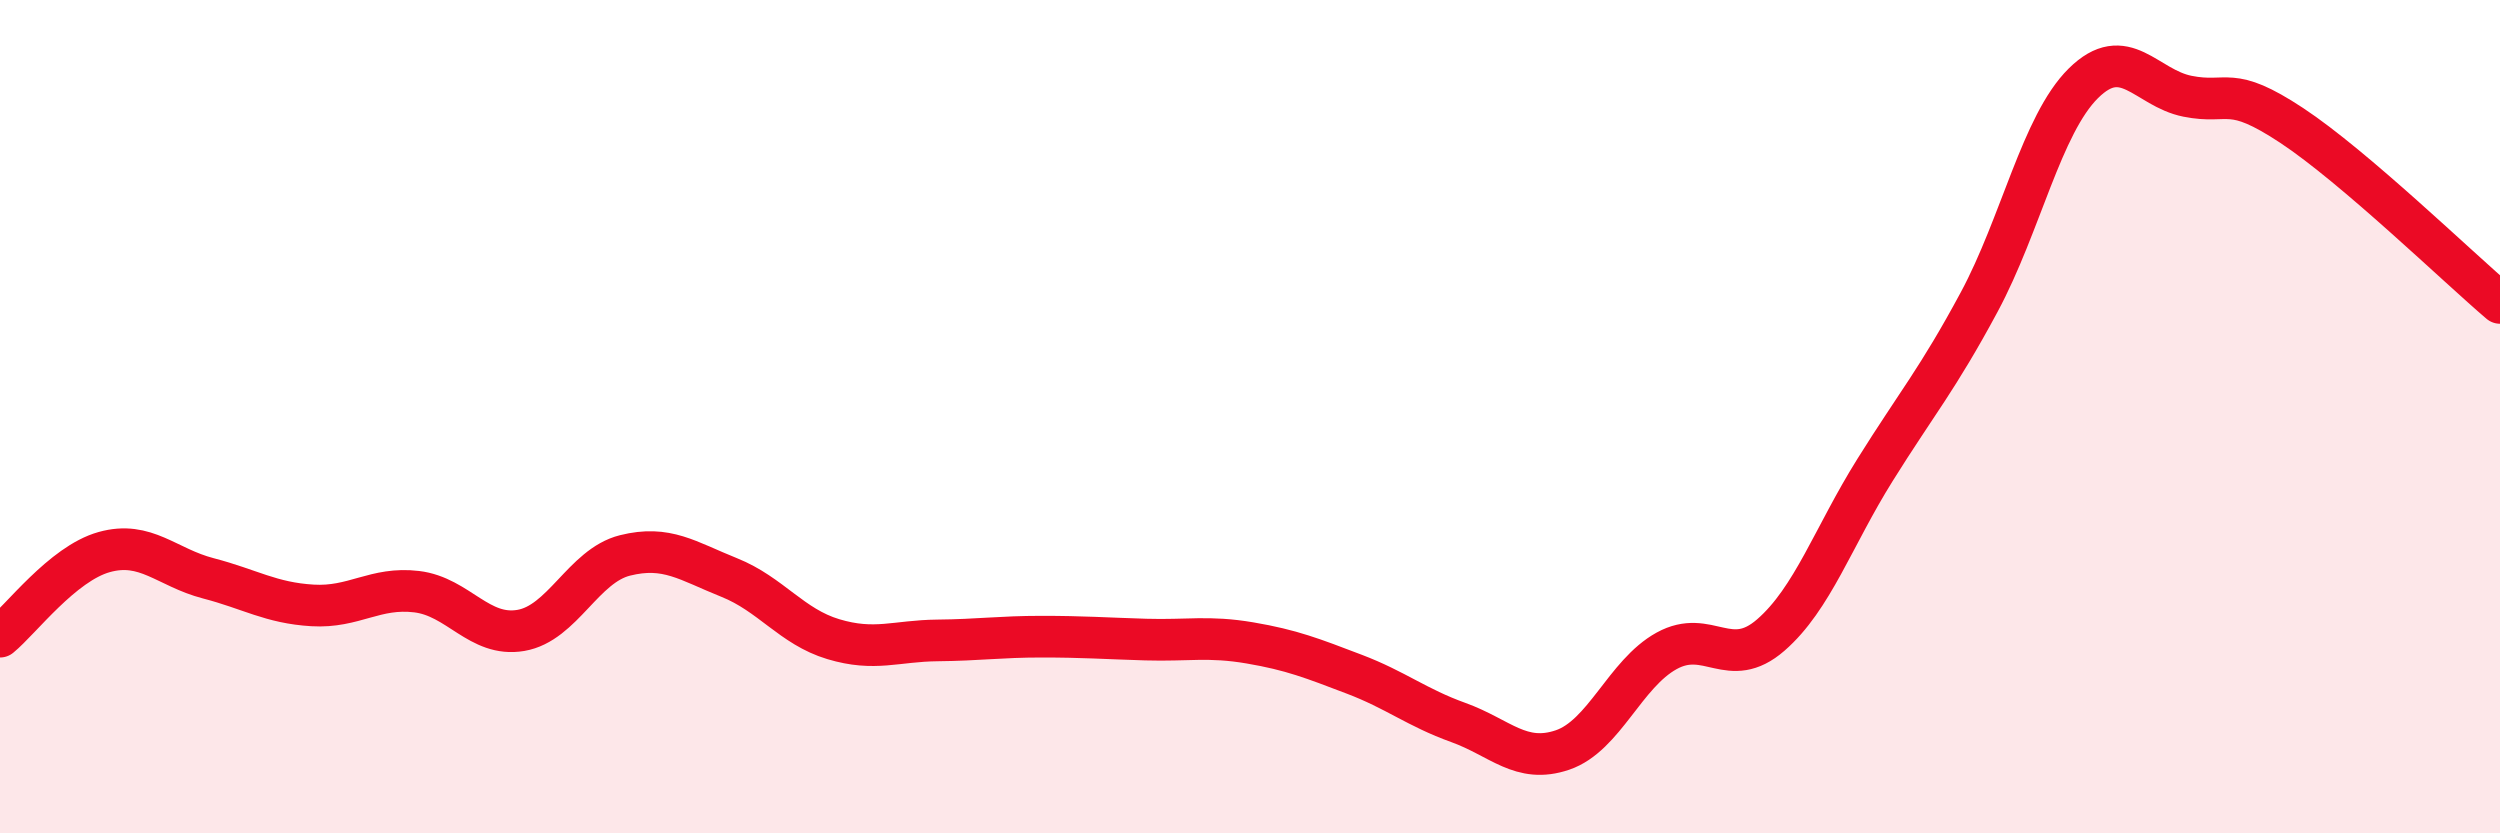 
    <svg width="60" height="20" viewBox="0 0 60 20" xmlns="http://www.w3.org/2000/svg">
      <path
        d="M 0,15.28 C 0.5,14.87 1.5,13.53 2.5,13.25 C 3.5,12.97 4,13.62 5,13.88 C 6,14.14 6.5,14.47 7.5,14.53 C 8.5,14.59 9,14.08 10,14.2 C 11,14.32 11.5,15.3 12.5,15.13 C 13.5,14.96 14,13.58 15,13.33 C 16,13.08 16.5,13.46 17.5,13.86 C 18.5,14.26 19,15.04 20,15.34 C 21,15.64 21.5,15.38 22.5,15.37 C 23.5,15.36 24,15.28 25,15.28 C 26,15.28 26.5,15.32 27.5,15.35 C 28.5,15.38 29,15.26 30,15.43 C 31,15.6 31.5,15.8 32.5,16.18 C 33.5,16.56 34,16.98 35,17.34 C 36,17.7 36.5,18.34 37.5,18 C 38.5,17.66 39,16.17 40,15.62 C 41,15.07 41.5,16.11 42.5,15.24 C 43.5,14.37 44,12.88 45,11.28 C 46,9.68 46.5,9.11 47.5,7.25 C 48.5,5.39 49,2.99 50,2 C 51,1.01 51.5,2.11 52.5,2.31 C 53.5,2.51 53.5,2.02 55,3.01 C 56.5,4 59,6.42 60,7.27L60 20L0 20Z"
        fill="#EB0A25"
        opacity="0.1"
        stroke-linecap="round"
        stroke-linejoin="round"
      />
      <path
        d="M 0,15.28 C 0.5,14.87 1.5,13.53 2.5,13.25 C 3.5,12.97 4,13.62 5,13.88 C 6,14.14 6.5,14.47 7.5,14.53 C 8.5,14.59 9,14.08 10,14.2 C 11,14.32 11.5,15.3 12.5,15.13 C 13.5,14.96 14,13.58 15,13.33 C 16,13.08 16.5,13.46 17.5,13.86 C 18.5,14.26 19,15.04 20,15.34 C 21,15.64 21.5,15.38 22.5,15.37 C 23.5,15.36 24,15.28 25,15.28 C 26,15.28 26.5,15.32 27.5,15.35 C 28.5,15.38 29,15.26 30,15.43 C 31,15.6 31.5,15.8 32.5,16.18 C 33.5,16.56 34,16.98 35,17.34 C 36,17.7 36.5,18.34 37.5,18 C 38.5,17.66 39,16.17 40,15.62 C 41,15.07 41.5,16.11 42.5,15.24 C 43.5,14.37 44,12.88 45,11.28 C 46,9.68 46.5,9.11 47.5,7.25 C 48.5,5.39 49,2.99 50,2 C 51,1.01 51.5,2.11 52.5,2.31 C 53.5,2.51 53.5,2.02 55,3.01 C 56.5,4 59,6.42 60,7.27"
        stroke="#EB0A25"
        stroke-width="1"
        fill="none"
        stroke-linecap="round"
        stroke-linejoin="round"
      />
    </svg>
  